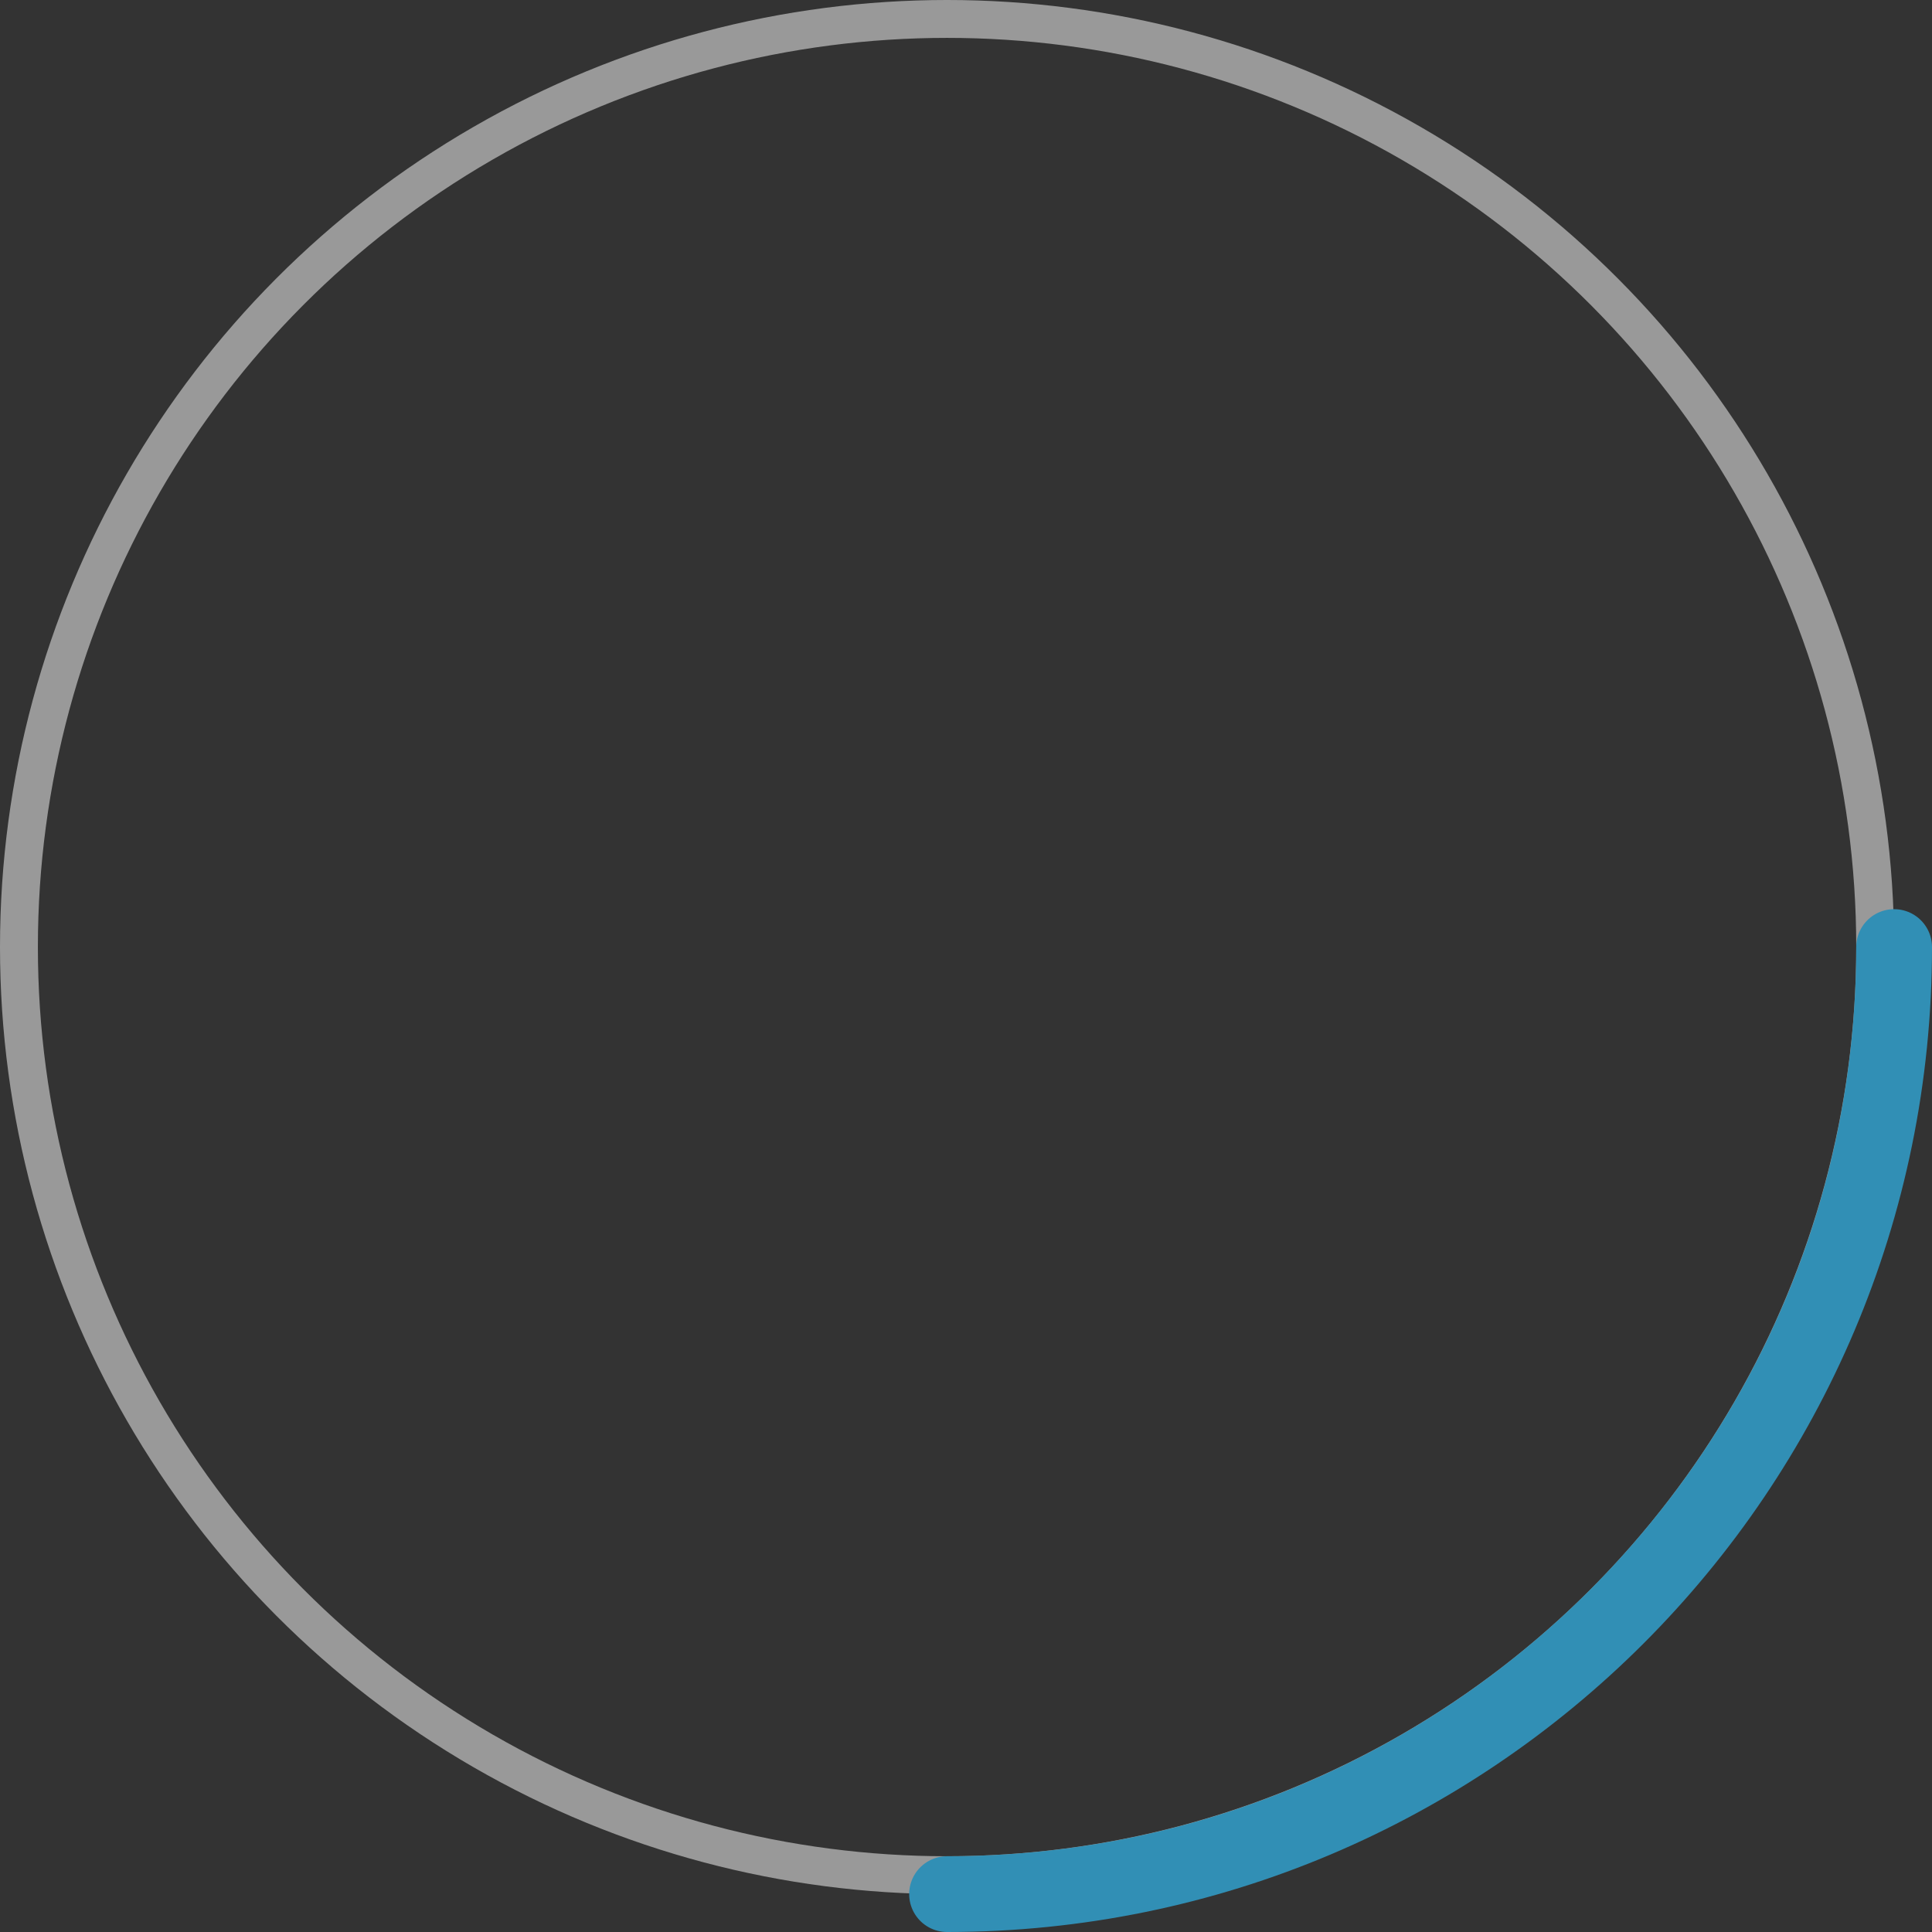 <?xml version="1.0" encoding="UTF-8"?> <svg xmlns="http://www.w3.org/2000/svg" width="51" height="51" viewBox="0 0 51 51" fill="none"><rect x="0" y="0" width="51" height="51" fill="#333333" stroke="none"/> <circle cx="25" cy="25" r="24.5" stroke="white" stroke-opacity="0.5"></circle> <path d="M25 50C38.807 50 50 38.807 50 25" stroke="#318FB5" stroke-width="2" stroke-linecap="round"></path> </svg> 